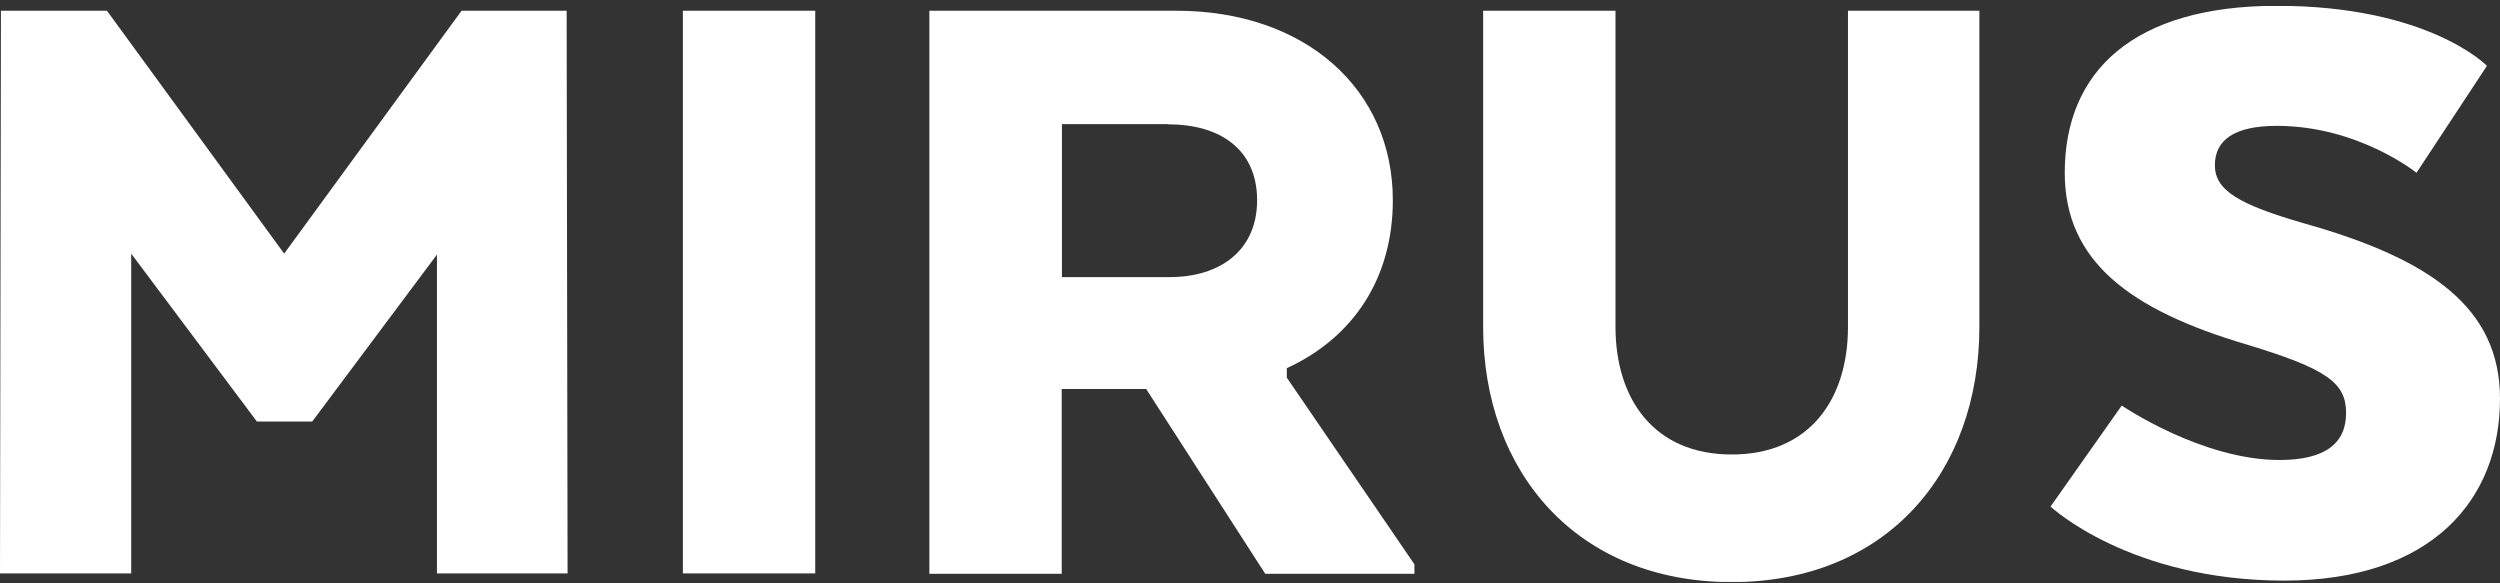 <?xml version="1.0" encoding="UTF-8"?>
<svg xmlns="http://www.w3.org/2000/svg" width="120" height="28" viewBox="0 0 120 28" fill="none">
  <rect x="0" y="0" width="120" height="28" fill="#333333" stroke="none"/>
  <g clip-path="url(#clip0_23_835)">
    <path d="M27.235 27.523H20.974V12.22L14.985 20.235H12.332L6.298 12.174V27.523H0L0.045 0.515H5.134L13.64 12.174L22.155 0.515H27.199L27.244 27.532L27.235 27.523Z" fill="white"></path>
    <path d="M39.131 27.523H32.779V0.515H39.131V27.532V27.523Z" fill="white"></path>
    <path d="M56.46 0.515C62.676 0.515 66.856 4.295 66.856 9.612C66.856 13.392 64.921 16.227 61.767 17.672V18.127L67.892 27.087V27.541H60.731L55.016 18.672H50.962V27.541H44.61V0.515H56.451H56.46ZM56.061 5.958H50.972V13.301H56.151C58.541 13.301 60.341 12.038 60.341 9.612C60.341 7.185 58.587 5.967 56.061 5.967V5.958Z" fill="white"></path>
    <path d="M71.191 15.682V0.515H77.544V15.691C77.544 19.153 79.388 21.816 83.123 21.816C86.858 21.816 88.703 19.163 88.703 15.691V0.515H95.01V15.691C95.01 22.67 90.548 27.941 83.123 27.941C75.699 27.941 71.191 22.67 71.191 15.691V15.682Z" fill="white"></path>
    <path d="M101.852 19.472C101.852 19.472 105.678 22.08 109.413 22.08C111.621 22.08 112.612 21.271 112.612 19.826C112.612 18.381 111.712 17.709 107.841 16.537C102.216 14.873 99.108 12.529 99.108 8.294C99.108 3.432 102.398 0.279 109.286 0.279C116.583 0.279 119.373 3.16 119.373 3.16L115.992 8.294C115.992 8.294 113.203 6.041 109.286 6.041C107.259 6.041 106.314 6.713 106.314 7.931C106.314 9.148 107.487 9.821 110.594 10.721C116.674 12.429 120 14.774 120 19.136C120 23.997 116.71 27.869 109.64 27.869C102.216 27.869 98.426 24.315 98.426 24.315L101.852 19.454V19.472Z" fill="white"></path>
  </g>
  <defs>
    <clipPath id="clip0_23_835">
      <rect width="120" height="27.644" fill="white" transform="translate(0 0.288)"></rect>
    </clipPath>
  </defs>
</svg>
